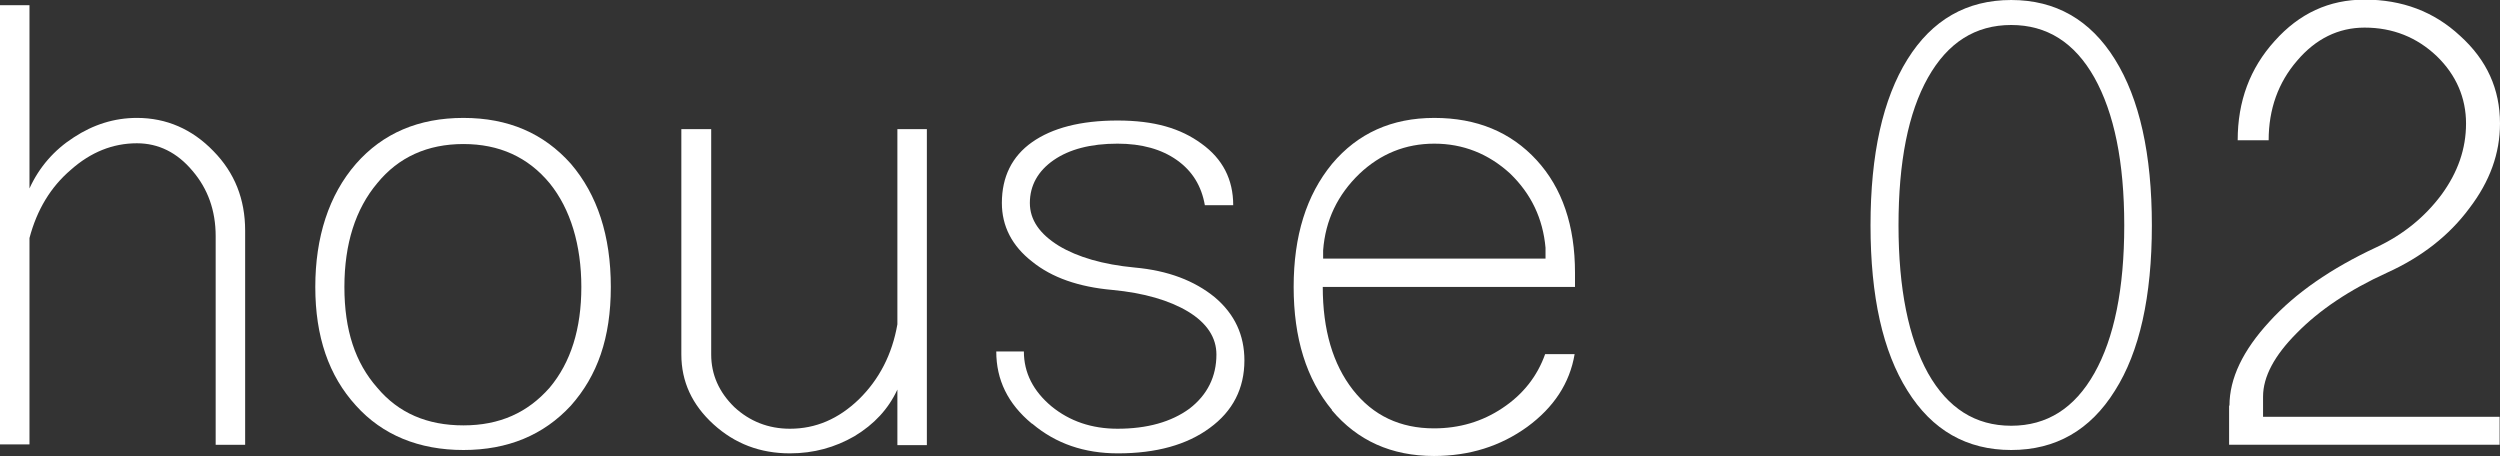 <?xml version="1.0" encoding="UTF-8"?>
<svg id="_レイヤー_2" data-name="レイヤー 2" xmlns="http://www.w3.org/2000/svg" viewBox="0 0 67 12.22">
  <rect x="0" y="0" width="67" height="12.22" fill="#333333" stroke="none"/>
  <defs>
    <style>
      .cls-1 {
        fill: #fff;
        stroke-width: 0px;
      }
    </style>
  </defs>
  <g id="w">
    <g>
      <path class="cls-1" d="M0,11.92V.14h.79v4.91c.26-.57.66-1.03,1.19-1.37.52-.34,1.08-.52,1.69-.52.79,0,1.48.3,2.05.89.57.58.85,1.29.85,2.13v5.74h-.79v-5.59c0-.69-.21-1.27-.62-1.75-.41-.49-.91-.74-1.49-.74-.65,0-1.24.24-1.77.71-.54.46-.91,1.07-1.11,1.83v5.53h-.79Z"/>
      <path class="cls-1" d="M9.54,10.87c-.73-.8-1.09-1.85-1.09-3.18s.36-2.46,1.09-3.3c.72-.82,1.68-1.23,2.88-1.23s2.15.41,2.88,1.23c.71.83,1.07,1.93,1.07,3.3s-.36,2.38-1.07,3.18c-.73.79-1.69,1.19-2.88,1.19s-2.17-.4-2.88-1.19ZM14.73,10.39c.57-.68.85-1.58.85-2.7s-.29-2.09-.85-2.78c-.58-.7-1.35-1.05-2.31-1.05s-1.74.35-2.31,1.05c-.58.69-.88,1.62-.88,2.78s.29,2.03.88,2.7c.57.68,1.34,1.01,2.31,1.01s1.72-.34,2.31-1.01Z"/>
      <path class="cls-1" d="M19.12,11.37c-.57-.52-.86-1.14-.86-1.87V3.46h.8v6.04c0,.54.21,1.01.62,1.41.41.38.91.58,1.49.58.69,0,1.3-.26,1.85-.79.54-.53.89-1.2,1.03-2.01V3.46h.79v8.47h-.79v-1.49c-.24.52-.62.93-1.15,1.25-.52.3-1.09.46-1.73.46-.8,0-1.48-.26-2.05-.78Z"/>
      <path class="cls-1" d="M27.65,11.35c-.64-.53-.95-1.17-.95-1.93h.74c0,.57.25,1.06.74,1.47.49.4,1.08.6,1.77.6.79,0,1.44-.18,1.93-.54.48-.37.72-.86.72-1.45,0-.45-.25-.84-.76-1.15-.5-.3-1.18-.5-2.03-.58-.9-.08-1.62-.33-2.15-.76-.54-.42-.81-.95-.81-1.57,0-.7.27-1.25.81-1.63.54-.38,1.3-.58,2.29-.58s1.69.21,2.25.62c.57.41.85.96.85,1.65h-.76c-.09-.52-.34-.92-.75-1.21-.41-.29-.94-.44-1.59-.44-.72,0-1.29.15-1.71.44-.42.29-.64.68-.64,1.15,0,.45.26.83.78,1.15.5.3,1.18.5,2.03.58.89.08,1.6.35,2.15.8.53.45.79,1.01.79,1.69,0,.75-.31,1.36-.93,1.81-.61.45-1.43.68-2.46.68-.9,0-1.66-.26-2.29-.79Z"/>
      <path class="cls-1" d="M35.7,10.99c-.69-.83-1.03-1.93-1.03-3.3s.34-2.46,1.03-3.3c.69-.82,1.6-1.23,2.74-1.23s2.05.38,2.74,1.13c.69.75,1.03,1.76,1.03,3.02v.38h-6.76c0,1.15.27,2.07.81,2.76.54.69,1.27,1.03,2.17,1.03.68,0,1.29-.18,1.83-.54.56-.37.94-.86,1.15-1.45h.79c-.13.78-.56,1.43-1.27,1.95-.72.52-1.55.78-2.5.78-1.14,0-2.05-.41-2.74-1.23ZM41.42,6.94v-.3c-.07-.78-.38-1.44-.95-1.99-.58-.53-1.26-.8-2.03-.8s-1.44.27-2.01.81c-.58.56-.91,1.24-.97,2.05v.22h5.96Z"/>
      <path class="cls-1" d="M51.12,10.47c-.66-1.05-.99-2.52-.99-4.43s.33-3.39.99-4.45c.66-1.06,1.59-1.59,2.78-1.59s2.12.53,2.78,1.59c.66,1.06.99,2.54.99,4.45s-.33,3.39-.99,4.43c-.66,1.06-1.59,1.59-2.78,1.59s-2.12-.53-2.78-1.59ZM56.13,10c.53-.94.8-2.26.8-3.96s-.27-3.01-.8-3.96c-.53-.94-1.27-1.41-2.23-1.41s-1.7.47-2.23,1.41c-.53.94-.79,2.26-.79,3.96s.27,3.02.79,3.96c.53.94,1.27,1.41,2.23,1.41s1.7-.47,2.23-1.41Z"/>
      <path class="cls-1" d="M59.75,10.87c0-.73.36-1.48,1.07-2.25.7-.77,1.66-1.43,2.86-1.99.73-.34,1.31-.82,1.75-1.41.44-.6.66-1.23.66-1.91s-.26-1.3-.79-1.81c-.53-.5-1.17-.76-1.93-.76-.7,0-1.31.3-1.81.89-.5.58-.76,1.29-.76,2.13h-.83c0-1.05.33-1.93.99-2.66.66-.74,1.46-1.11,2.41-1.11,1.01,0,1.86.32,2.56.97.72.65,1.07,1.43,1.07,2.35,0,.8-.27,1.55-.82,2.27-.54.73-1.28,1.31-2.21,1.73-1.01.46-1.81,1-2.41,1.61-.61.61-.91,1.18-.91,1.71v.54h6.34v.75h-7.25v-1.05Z"/>
    </g>
  </g>
</svg>